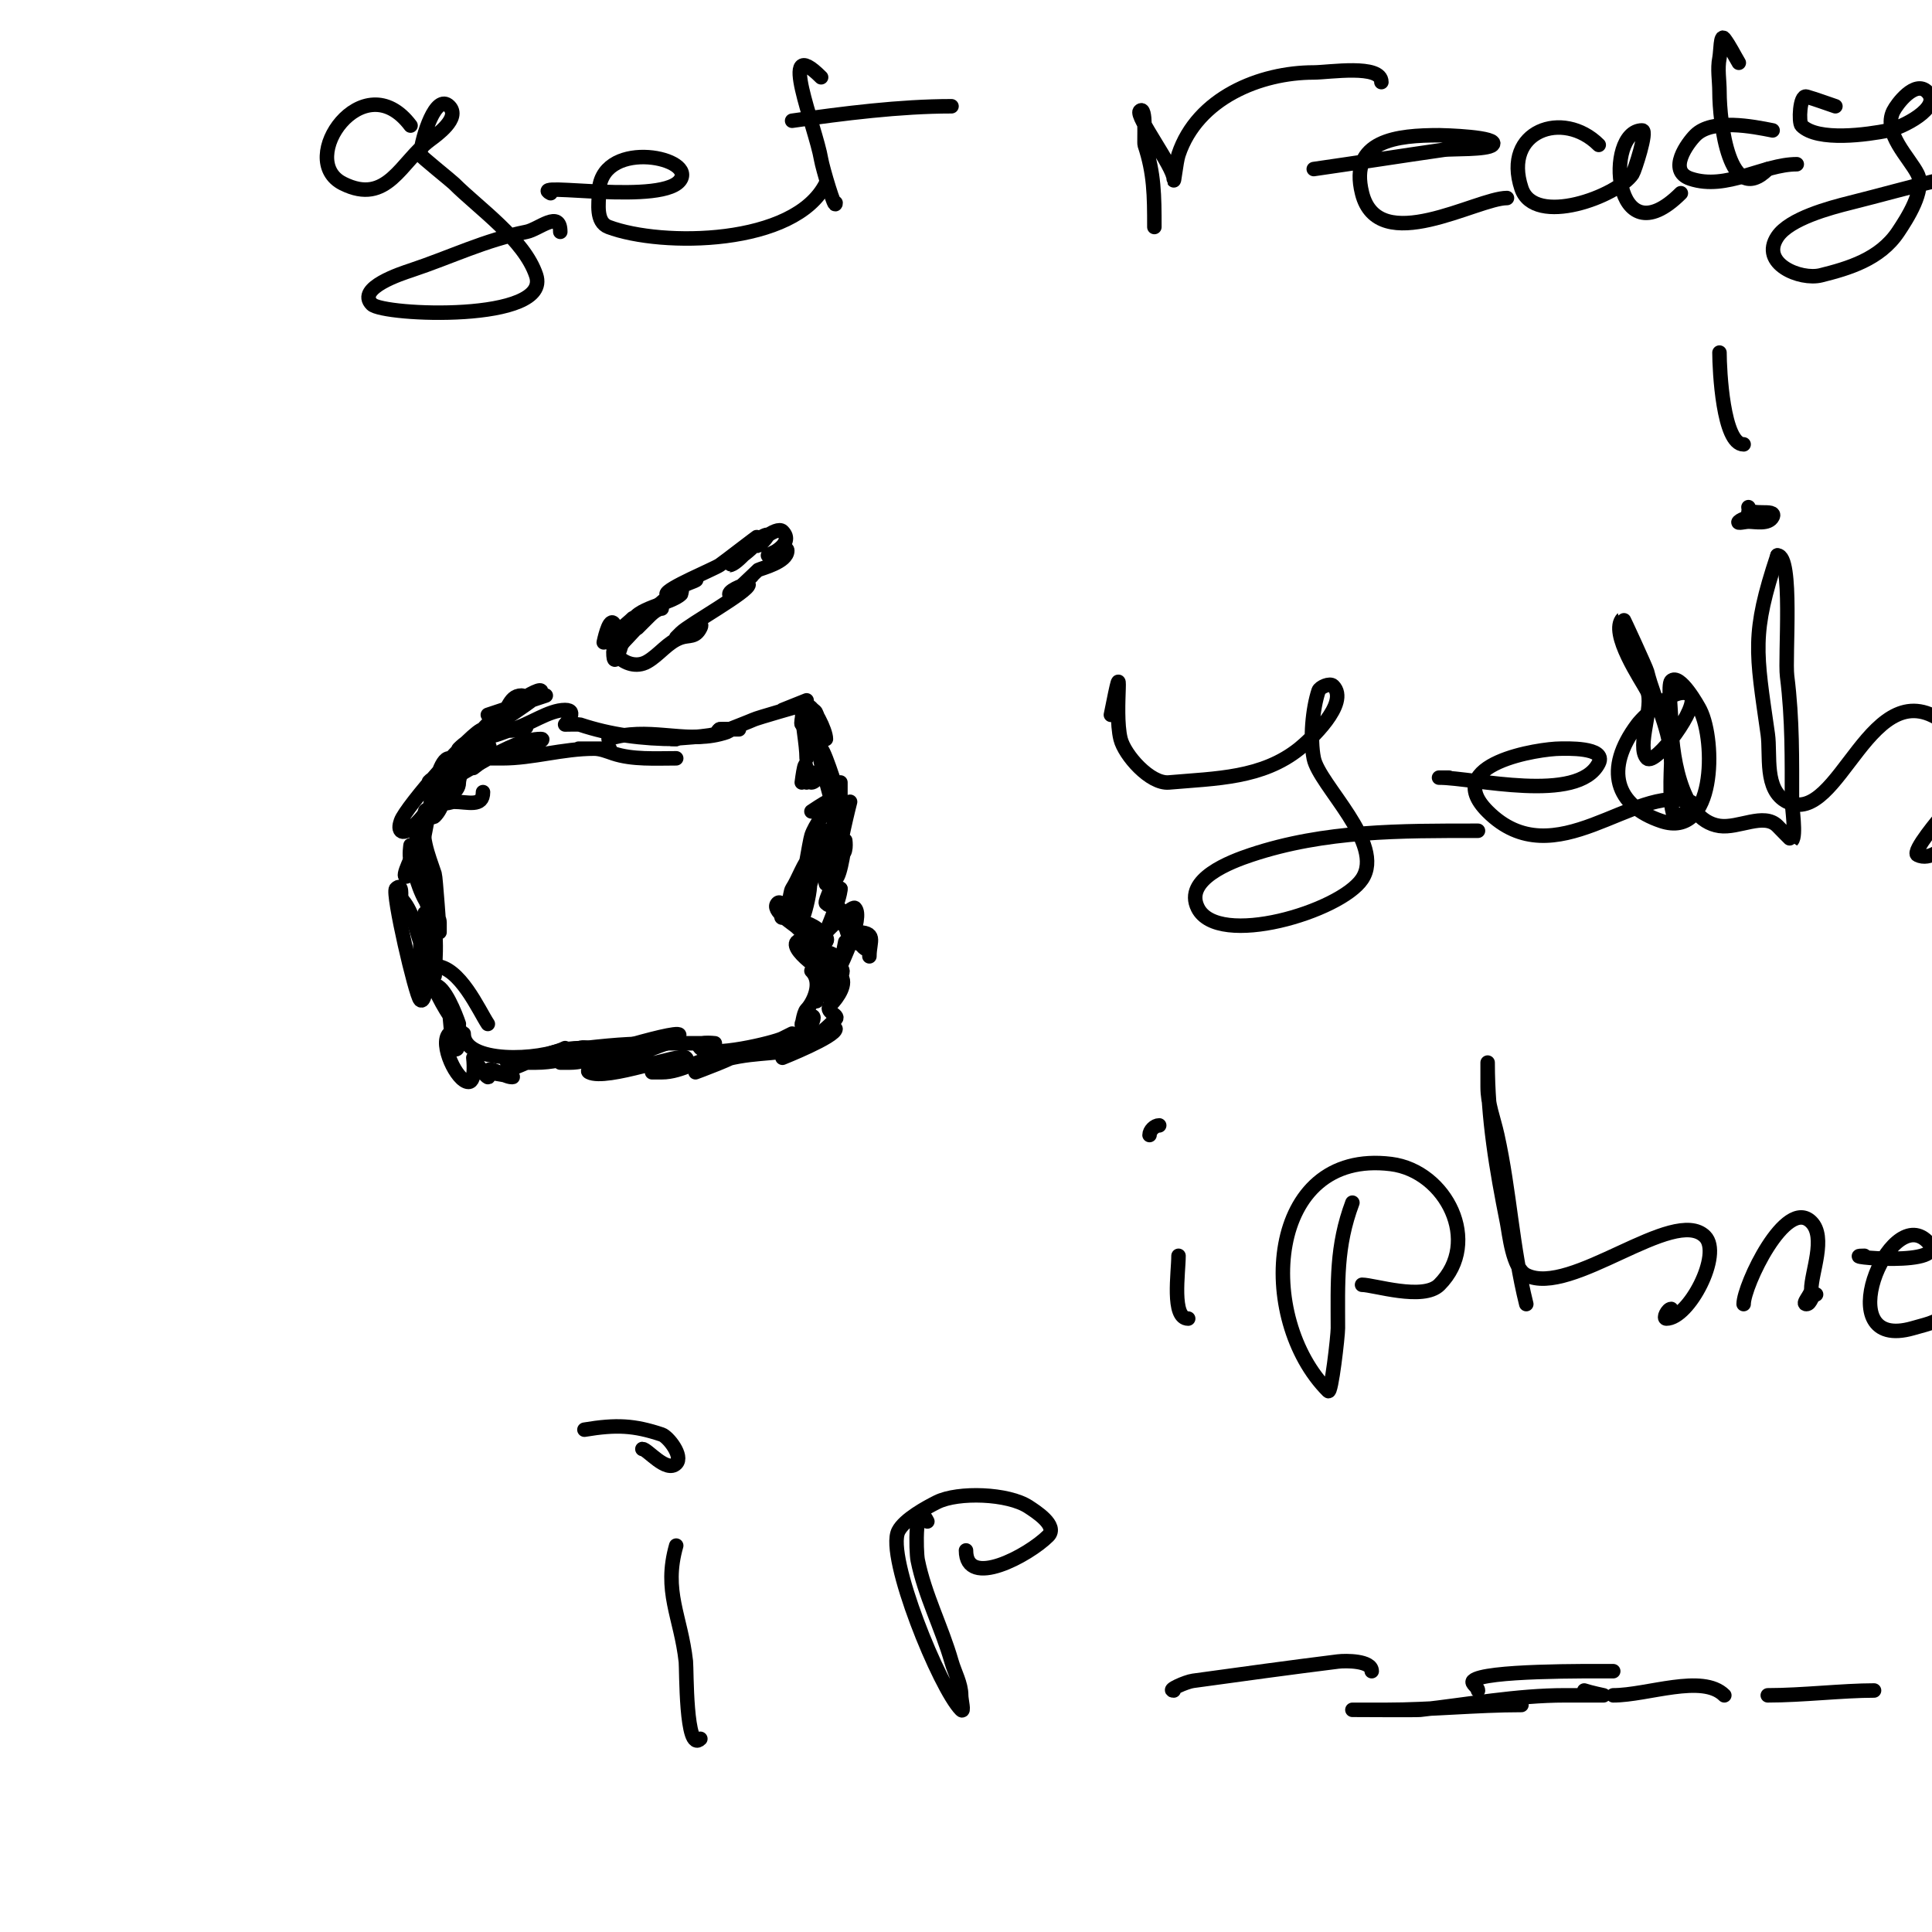 <svg viewBox='0 0 400 400' version='1.1' xmlns='http://www.w3.org/2000/svg' xmlns:xlink='http://www.w3.org/1999/xlink'><g fill='none' stroke='#000000' stroke-width='3' stroke-linecap='round' stroke-linejoin='round'><path d='M85,26c-9.778,-13.037 -23.775,7.112 -14,12c9.18,4.59 11.992,-4.494 18,-9c1.3,-0.975 6.44,-4.56 4,-7c-2.749,-2.749 -5.571,6.136 -6,10c-0.028,0.253 6.473,5.473 7,6c5.137,5.137 14.536,11.607 17,19c3.279,9.838 -31.648,8.352 -34,6c-3.351,-3.351 6.347,-6.449 8,-7c8.569,-2.856 15.278,-6.256 24,-8c2.577,-0.515 7,-4.65 7,0'/><path d='M114,40c-5.047,-2.523 24.13,2.74 27,-3c2.353,-4.707 -17,-8.249 -17,3c0,2.051 -0.728,5.977 2,7c11.053,4.145 38.572,3.856 45,-9'/><path d='M170,16c-9.347,-9.347 -1.126,10.246 0,17c0.29,1.738 3,10.967 3,9'/><path d='M164,25c10.61,-1.516 22.311,-3 33,-3'/><path d='M239,47c0,-6.514 -0.044,-11.133 -2,-17c-0.18,-0.54 0.406,-8.406 -1,-7c-0.997,0.997 7,11.549 7,14c0,1.7 0.463,-3.388 1,-5c3.902,-11.705 16.871,-17 28,-17c3.15,0 14,-1.782 14,2'/><path d='M272,35c9.153,-1.308 17.952,-2.707 27,-4c1.448,-0.207 8.959,0.041 10,-1c1.685,-1.685 -10.321,-2 -11,-2c-8.664,0 -18.765,0.938 -16,12c3.336,13.346 23.785,1 30,1'/><path d='M331,30c-7.385,-7.385 -19.977,-2.931 -16,9c2.69,8.071 19.914,1.629 23,-3c0.408,-0.613 3.162,-9 2,-9c-7.811,0 -6.127,27.127 8,13'/><path d='M360,13c-1,-1.667 -1.834,-3.445 -3,-5c-0.825,-1.099 -0.73,2.652 -1,4c-0.458,2.288 0,4.667 0,7c0,6.337 2.063,23.937 10,16'/><path d='M367,27c-4.057,-0.811 -12.503,-2.497 -16,1c-1.529,1.529 -5.912,7.363 -1,9c7.479,2.493 15.011,-3 22,-3'/><path d='M380,22c-2,-0.667 -3.973,-1.421 -6,-2c-1.39,-0.397 -1.644,5.356 -1,6c3.352,3.352 13.661,1.868 18,1c2.551,-0.51 11.309,-4.691 8,-8c-2.507,-2.507 -6.282,2.564 -7,4c-2.234,4.467 3.334,9.668 5,13c1.678,3.356 -2.226,9.339 -4,12c-3.794,5.691 -10.34,7.585 -16,9c-4.265,1.066 -12.708,-2.437 -9,-8c2.502,-3.754 10.953,-5.988 15,-7c12.61,-3.152 24.958,-7.068 38,-8c0.927,-0.066 33.272,-3.136 25,1'/><path d='M356,73c0,3.623 0.729,19 5,19'/><path d='M362,105c0,2.081 5.925,0.151 5,2c-0.815,1.63 -3.572,1 -5,1c-0.667,0 -2.471,0.471 -2,0c1.18,-1.18 7.85,-2 2,-2'/><path d='M101,212c-1.833,-2.749 -5.845,-12 -11,-12'/><path d='M90,202c0,-2.114 1.161,-13 -2,-13c-0.695,0 1,11.369 1,2c0,-5.062 -1.451,-9.353 -3,-14c-0.236,-0.707 -1,-2 -1,-2c0,0 -0.316,2.051 0,3c1.19,3.569 2.05,8.05 5,11c0.527,0.527 1,1.255 1,2c0,0.667 0,2 0,2c0,0 -0.809,-11.426 -1,-12c-1.416,-4.249 -3.043,-7.783 -2,-13c0.221,-1.105 1.136,1.864 2,1c3.503,-3.503 1.315,-11 7,-11'/><path d='M90,163c6.363,-2.545 15.642,-10 22,-10c1.202,0 -1.925,1.463 -3,2c-1.545,0.773 -5.084,2 -6,2c-0.667,0 -2,0 -2,0c0,0 2.8,0 3,0c6.305,0 12.463,-2 19,-2c7.413,0 0.211,0 -3,0c-1,0 2,0 3,0c1.374,0 2.696,0.565 4,1c3.938,1.313 8.724,1 13,1'/><path d='M100,164c0,3.187 -3.138,2 -6,2c-0.667,0 -2,0.667 -2,0c0,-1.185 3,-1.702 3,-4c0,-1 1,-3 0,-3c-1.262,0 -2.857,2.429 -4,3c-0.943,0.471 -1.745,3.745 -1,3c0.521,-0.521 9.22,-12.78 11,-11c1.687,1.687 -3,5 -3,5c0,0 -0.943,-3.057 0,-4c4.188,-4.188 14.044,-5.348 10,-4c-1.449,0.483 -4.979,-0.021 -6,1c-1.018,1.018 3.151,-0.788 4,-1c3.56,-0.89 7.566,-4 11,-4c2.815,0 0,3 0,3c0,0 2.82,-0.06 3,0c6.443,2.148 13,3 20,3'/><path d='M126,153c7.974,-2.658 15.503,0.874 23,-1c2.749,-0.687 2.491,-1 0,-1'/><path d='M140,153c-3.929,0 5.956,-0.319 8,-1c0.447,-0.149 0.578,-0.789 1,-1c0.249,-0.125 4,0 4,0l-2,0c0,0 4.596,-1.798 5,-2c0.741,-0.371 10,-3 10,-3l-4,1l5,-2c0,0 -1.4,4.6 -1,5c1.555,1.555 0.913,-4 1,-4c1.443,0 4,5.278 4,7'/><path d='M166,146c0,3.67 1,7.927 1,11'/><path d='M168,147c2.355,0 0.403,5.21 1,7c0.46,1.381 5,12 5,12c0,0 -3.008,-10.008 -4,-11c-0.707,-0.707 -0.243,2.03 0,3c0.185,0.738 3,11 3,11l0,-5c0,0 -1,16.701 -1,14'/><path d='M171,172c0,3.667 0,7.333 0,11'/><path d='M171,180c0.688,3.439 2.07,10 6,10'/><path d='M173,187c0,4.176 4,6.234 4,8'/><path d='M175,190c0,8.979 8.002,4 4,4'/><path d='M177,193c0,1.037 3,5.951 3,2'/><path d='M177,193'/><path d='M177,193c4.761,0 3,1.659 3,5'/><path d='M168,168c8.851,-5.901 1.506,0.482 0,5c-0.347,1.041 -2,11 -2,11c0,0 3.864,-9.864 5,-11c0.333,-0.333 1,-1 1,-1c0,0 -3.723,4.723 -4,5c-1.592,1.592 -2.721,5.082 -4,7c-0.578,0.867 -0.707,6 -2,6c-0.745,0 0.638,-1.348 1,-2c1.448,-2.606 2.552,-5.394 4,-8c0.363,-0.653 0.943,-5 2,-5c0.667,0 0,1.333 0,2c0,4.615 -3,9.098 -3,13c0,1.996 3.844,-11.844 0,-8c-3.823,3.823 -1.959,9.52 3,12c0.26,0.13 1.218,1.782 2,1c0.736,-0.736 -0.805,-1.805 -1,-2c-1.97,-1.97 -4.144,-2.072 -6,-3c-0.314,-0.157 -2.068,-3.932 -3,-3c-1.47,1.47 3.209,4.209 4,5c2.171,2.171 4.612,4.306 6,5c0.667,0.333 1.473,0.473 2,1c0.236,0.236 0,0.667 0,1c0,1.333 1,1 1,1c0,0 -1.333,-0.667 -2,-1c-0.822,-0.411 -3.999,-0.999 -5,-2c-0.156,-0.156 -1.169,-2.831 -2,-2c-1.71,1.71 7.609,8.391 9,7c1.673,-1.673 -1.942,-3 -3,-3'/><path d='M170,199c0,0.756 -1,10.089 -1,8'/><path d='M168,201c2.462,2.462 0.296,6.704 -1,8c-0.745,0.745 -1,4.054 -1,3c0,-0.723 3.639,-3.278 2,0c-0.696,1.392 -5.022,4 -6,4c-0.667,0 -2,0 -2,0l4,-2c0,0 -1.333,0.667 -2,1c-1.723,0.861 -14.916,4.084 -17,2c-1.515,-1.515 3,-1 3,-1c0,0 -7.494,0 -8,0c-8.537,0 -11.657,0.184 -19,1c-1.533,0.17 -8.276,2 -6,2'/><path d='M117,217c-5.216,2.608 -21,3.312 -21,-3'/><path d='M95,212c-0.647,-1.941 -3.004,-8 -5,-8'/><path d='M132,130c1.377,-1.377 6.306,-6.306 8,-8c0.236,-0.236 0.764,-0.236 1,0c0.85,0.85 -1.925,1.463 -3,2c-0.485,0.243 -3.98,4.02 -4,4c-0.671,-0.671 8.336,-8 10,-8c0.745,0 -1.333,0.667 -2,1c-1.54,0.77 -1.662,2 -3,2c-0.333,0 -1,0.333 -1,0c0,-1.169 9.722,-5.148 11,-6c0.946,-0.63 7.955,-6.09 8,-6c0.843,1.687 -6.109,6 -6,6c1.62,0 5.46,-5.23 7,-6c2.447,-1.223 -0.793,2 -1,2c-1.157,0 3.806,-4.194 5,-3c2.67,2.67 -3,5 -3,5c0,0 4,-2.374 4,-1c0,2.361 -5.283,3.641 -6,4c-0.088,0.044 -6,5.979 -6,5c0,-0.935 4,-2.366 4,-2c0,1.49 -12.271,8.271 -14,10c-0.333,0.333 -1,1 -1,1c0,0 6.23,-4.46 5,-2c-1.04,2.081 -2.299,1.433 -4,2c-2.72,0.907 -4.51,3.577 -7,5c-4.496,2.569 -9.8,-4 -5,-4'/><path d='M129,133c1.941,-1.941 6.131,-7 8,-7'/><path d='M131,129c0,-2.979 7.982,-3.982 10,-6'/><path d='M131,128c-1.243,1.243 -6,5 -6,5c0,0 1.008,-4.992 2,-4c0.833,0.833 -0.833,4.167 0,5c0.029,0.029 2,-2.933 2,-2c0,0.557 -2,7.667 -2,3'/><path d='M113,144c-1.574,0.525 -12,4 -12,4c0,0 1.333,0 2,0c2.362,0 2.028,-4 5,-4c0.943,0 -1.333,1.333 -2,2c-1.186,1.186 -6,7 -6,7c0,0 -0.298,-1.404 0,-2c0.836,-1.671 11.187,-8.813 12,-8c0.802,0.802 -10.895,7.895 -12,9c-1.276,1.276 -1.876,1.438 -3,2c-0.667,0.333 -2.527,1.527 -2,1c2.298,-2.298 5.619,-3.619 8,-6c0.212,-0.212 4,-3.793 4,-3c0,0.943 -1.333,1.333 -2,2c-2.262,2.262 -14.257,14 -16,14c-0.943,0 1.477,-1.216 2,-2c1.46,-2.19 4.565,-5.377 7,-7c0.784,-0.523 2.943,-2 2,-2c-1.931,0 -16.023,16.069 -17,19c-0.211,0.632 -0.471,1.529 0,2c1.838,1.838 10,-9.447 10,-13c0,-0.667 0.667,-2 0,-2c-3.502,0 -5.247,21.247 -7,23c-7.187,7.187 6.278,-14.278 1,-9c-3.329,3.329 5.918,25.082 1,30c-1.467,1.467 -0.827,-5.482 -1,-6c-0.933,-2.8 -1.746,-6.746 -4,-9'/><path d='M83,186c0,-0.235 0.373,-3.373 -1,-2c-0.882,0.882 4.036,22.036 5,23c1.517,1.517 2,-11 2,-11c0,0 -0.204,5.388 0,6c1.308,3.925 3.447,7.596 6,11c0.894,1.193 -2,-4 -2,-4c0,0 0.594,7.594 1,8c1.51,1.51 0.723,-4.723 -1,-3c-2.104,2.104 1.617,10 4,10c1.602,0 1,-5 1,-5c0,0 2.156,3.578 3,4c0.298,0.149 0,-0.667 0,-1c0,-1.7 3.3,1 5,1c1.263,0 -5,-1 -5,-1c0,0 2.051,0.316 3,0c4.999,-1.666 10.349,-5 16,-5c0.667,0 2,0 2,0c0,0 -1.404,-0.298 -2,0c-3.791,1.895 -7.609,3 -12,3c-1,0 -3,0 -3,0c0,0 5.537,0 6,0c6.36,0 11.636,-3 18,-3c0.2,0 3,0 3,0c0,0 -2.03,-0.243 -3,0c-3.799,0.95 -7.203,3 -11,3c-0.667,0 -2,0 -2,0c0,0 4.117,-0.247 6,-1c2.751,-1.1 26.417,-8.208 16,-3'/><path d='M138,216c-3.701,1.234 -7.215,3.054 -11,4c-0.216,0.054 -6.457,1.272 -5,2c3.639,1.819 18.917,-4.083 20,-3c1.78,1.78 -7,3 -7,3c0,0 1.333,0 2,0c4.343,0 7.886,-3 12,-3c0.146,0 4,-1.616 4,-1c0,0.705 -9,4 -9,4c0,0 3.899,-1.966 4,-2c7.137,-2.379 11.814,-1.454 18,-3c1.998,-0.499 3.357,-2.178 5,-3c0.205,-0.102 2,-1.151 2,-1c0,1.623 -11,6 -11,6c0,0 5.426,-3.713 6,-4c1.944,-0.972 3.512,-2.512 5,-4c0.908,-0.908 -2.536,-1.464 -1,-3c1.491,-1.491 3.491,-4.509 2,-6c-1.333,-1.333 -5.886,4 -4,4c3.544,0 5,-11 5,-11l-1,5c0,0 4.907,-10.093 3,-12c-0.594,-0.594 -6,5 -6,5c0,0 3,-7.009 3,-9'/><path d='M174,184c-0.64,0.64 -1.29,4.71 -3,3c-0.356,-0.356 2,-4.861 2,-6c0,-0.333 0,-1 0,-1c0,0 -4.627,4.314 0,2c1.103,-0.552 2,-8 2,-8c0,0 0.42,3 -1,3c-0.8,0 2,-11 2,-11l-2,4l0,-8l-2,3c0,0 -0.753,-4.753 -1,-5c-0.695,-0.695 -1.953,2 -3,2c-0.667,0 0,-1.333 0,-2c0,-0.471 -0.667,0.667 -1,1c-0.333,0.333 -1,1 -1,1c0,0 1,-8.166 1,0'/><path d='M140,320c-2.707,9.474 0.959,14.632 2,24c0.164,1.476 -0.069,19.069 3,16'/><path d='M121,296c6.642,-1.107 10.292,-0.903 16,1c1.32,0.44 4.516,4.484 3,6c-2.01,2.01 -5.96,-3 -7,-3'/><path d='M192,315c-2.675,-5.35 -2.342,6.29 -2,8c1.445,7.225 4.98,13.931 7,21c0.653,2.285 2,4.597 2,7c0,1 0.707,3.707 0,3c-4.444,-4.444 -15.593,-31.814 -13,-37c1.211,-2.422 5.916,-4.958 8,-6c4.337,-2.169 14.757,-1.829 19,1c1.258,0.839 6.148,3.852 4,6c-4.001,4.001 -17,11.067 -17,3'/><path d='M243,350c-1.491,0 2.523,-1.796 4,-2c9.994,-1.378 19.989,-2.749 30,-4c1.591,-0.199 7,-0.226 7,2'/><path d='M306,350c0,-0.745 -1.527,-1.473 -1,-2c2.202,-2.202 23.937,-2 29,-2'/><path d='M334,351c7.087,0 18.484,-4.516 23,0'/><path d='M366,351c7.136,0 15.486,-1 22,-1'/><path d='M328,350c1.304,0.435 4,1 4,1c0,0 -5.333,0 -8,0c-9.975,0 -20.092,1.899 -30,3c-0.664,0.074 -14,0 -14,0c0,0 6.459,0 7,0c9.136,0 18.636,-1 28,-1'/><path d='M246,273c-3.484,0 -2,-9.53 -2,-13'/><path d='M240,233c-0.943,0 -2,1.057 -2,2'/><path d='M280,249c-3.405,9.079 -3,16.443 -3,26c0,1.608 -1.367,13.633 -2,13c-15.028,-15.028 -12.96,-50.245 13,-47c11.413,1.427 18.815,16.185 10,25c-3.352,3.352 -13.577,0 -16,0'/><path d='M316,270c-2.952,-11.808 -3.403,-23.314 -6,-35c-0.793,-3.569 -2,-6.351 -2,-10c0,-0.333 0,-5.333 0,-5c0,11.467 1.831,22.154 4,33c0.505,2.525 1.143,9.571 4,11c9.182,4.591 30.6,-14.4 37,-8c3.628,3.628 -3.326,17 -8,17c-0.745,0 0.255,-2 1,-2'/><path d='M361,270c0,-3.827 8.718,-22.282 14,-17c3.157,3.157 0,10.468 0,14c0,1.054 -2.054,3 -1,3c0.943,0 1.057,-2 2,-2'/><path d='M386,260c-6.673,0 18.61,2.61 13,-3c-7.9,-7.9 -20.515,23.004 -3,18c3.95,-1.129 5.178,-1.178 8,-4'/><path d='M230,148c3.062,-15.312 0.506,-0.975 2,5c0.827,3.307 6.113,9.338 10,9c9.827,-0.855 19.291,-0.833 27,-7c2.054,-1.643 10.539,-9.461 7,-13c-0.673,-0.673 -2.76,0.28 -3,1c-1.241,3.722 -1.813,9.935 -1,14c1.108,5.541 14.863,17.706 10,25c-4.503,6.754 -29.839,14.322 -34,6c-2.987,-5.974 6.968,-9.656 11,-11c15.321,-5.107 30.961,-5 47,-5'/><path d='M300,161c-0.667,0 -2.667,0 -2,0c7.026,0 28.761,5.477 33,-3c1.701,-3.401 -7.029,-3 -8,-3c-4.092,0 -24.911,3.089 -15,13c13.894,13.894 30.377,-5.874 42,-2c1.342,0.447 -1.586,3 -3,3c-1.612,0 -1,-10.175 -1,-11c0,-6.921 -3.371,-12.486 -5,-19c-0.153,-0.614 -4.929,-11.071 -5,-11c-2.948,2.948 4.023,13.047 5,15c1.541,3.081 -2.317,11.683 0,14c1.681,1.681 11.082,-10.918 9,-13c-2.528,-2.528 -9.562,4.082 -11,6c-6.948,9.264 -4.554,16.815 5,20c11.174,3.725 11.244,-16.512 8,-23c-0.406,-0.813 -4.262,-7.738 -6,-6c-0.691,0.691 0,7.153 0,8c0,5.849 1.604,20.801 10,22c3.96,0.566 9.172,-2.828 12,0c0.088,0.088 2.955,3.045 3,3c0.916,-0.916 0,-6.936 0,-8c0,-8.742 0.13,-16.963 -1,-26c-0.491,-3.929 1.29,-25 -2,-25'/><path d='M368,115c-5.413,16.24 -4.445,19.882 -2,37c0.613,4.291 -0.835,11.583 4,14c10.957,5.478 17.27,-28.584 33,-16c6.029,4.824 2.657,13.881 -1,19c-0.041,0.058 -6.283,7.359 -5,8c2.548,1.274 5.397,-1.397 7,-3'/></g>
</svg>